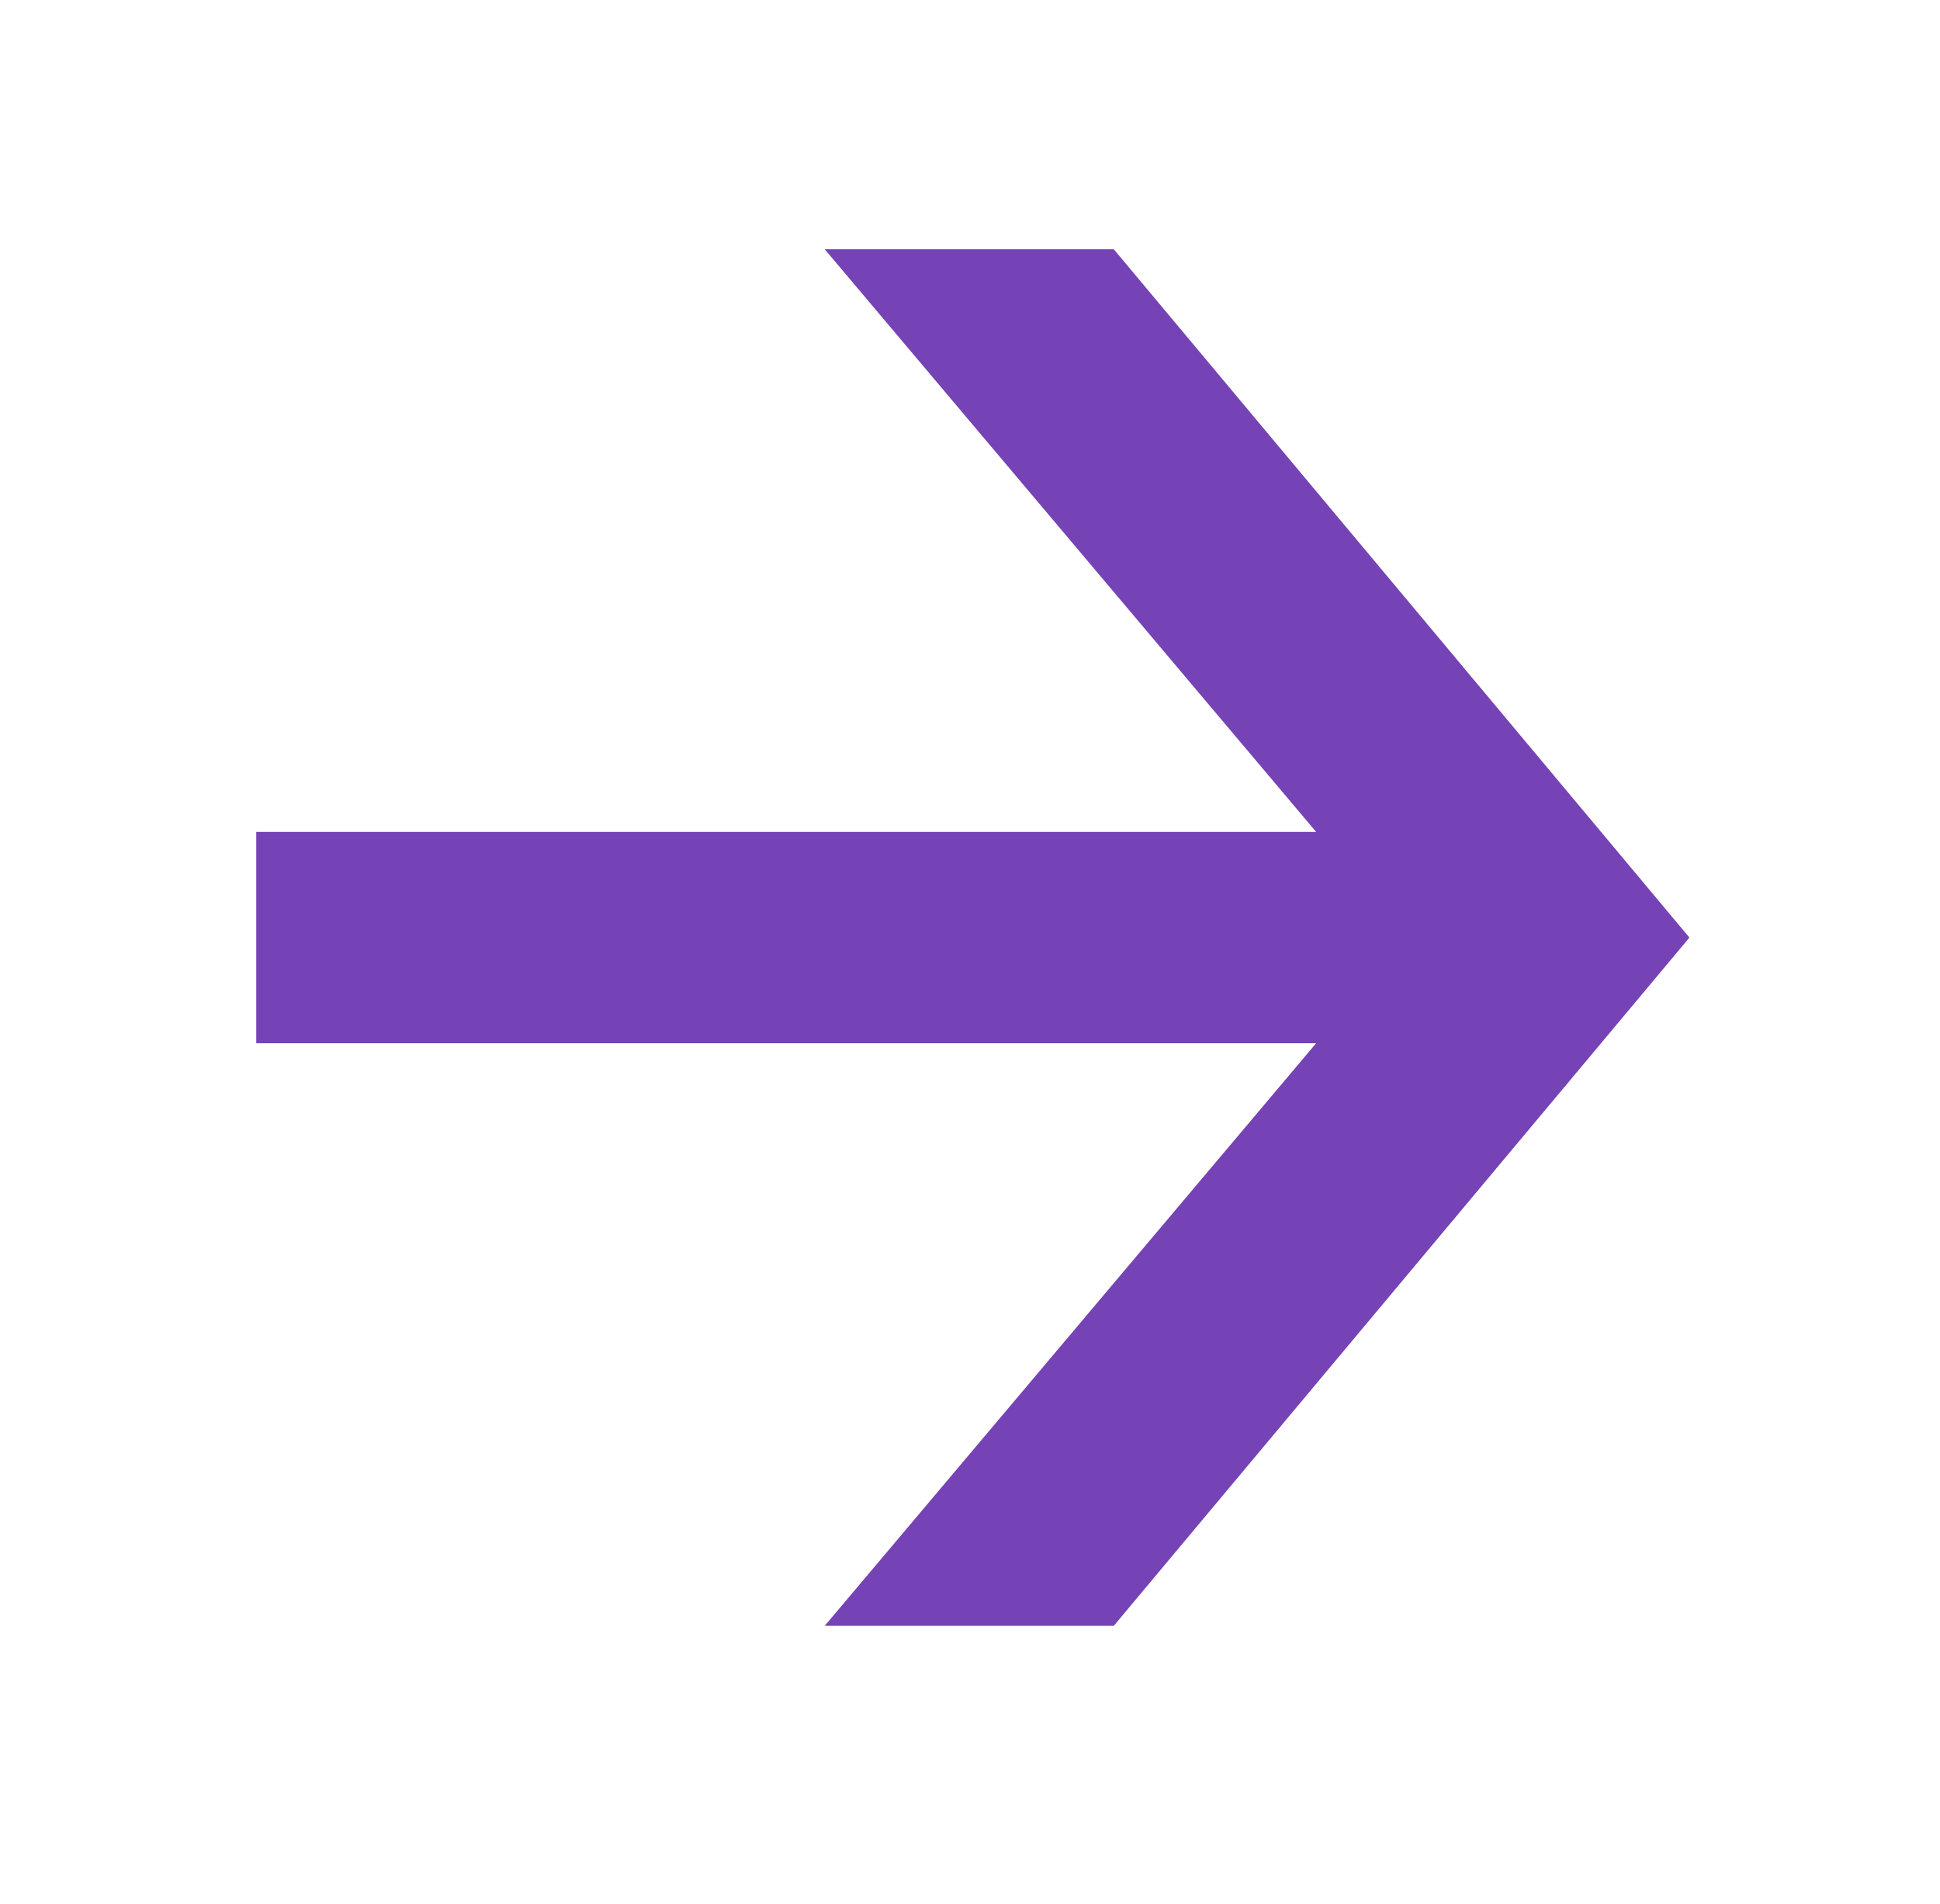 <?xml version="1.0" encoding="UTF-8"?> <svg xmlns="http://www.w3.org/2000/svg" xmlns:xlink="http://www.w3.org/1999/xlink" version="1.1" id="Слой_1" x="0px" y="0px" viewBox="0 0 240 235.5" style="enable-background:new 0 0 240 235.5;" xml:space="preserve"> <style type="text/css"> .st0{fill:#7543B5;} </style> <polygon class="st0" points="137.79,30.83 102.03,30.83 162.82,102.89 31.7,102.89 31.7,129.03 162.82,129.03 102.03,201.08 137.79,201.08 209,115.96 "></polygon> </svg> 